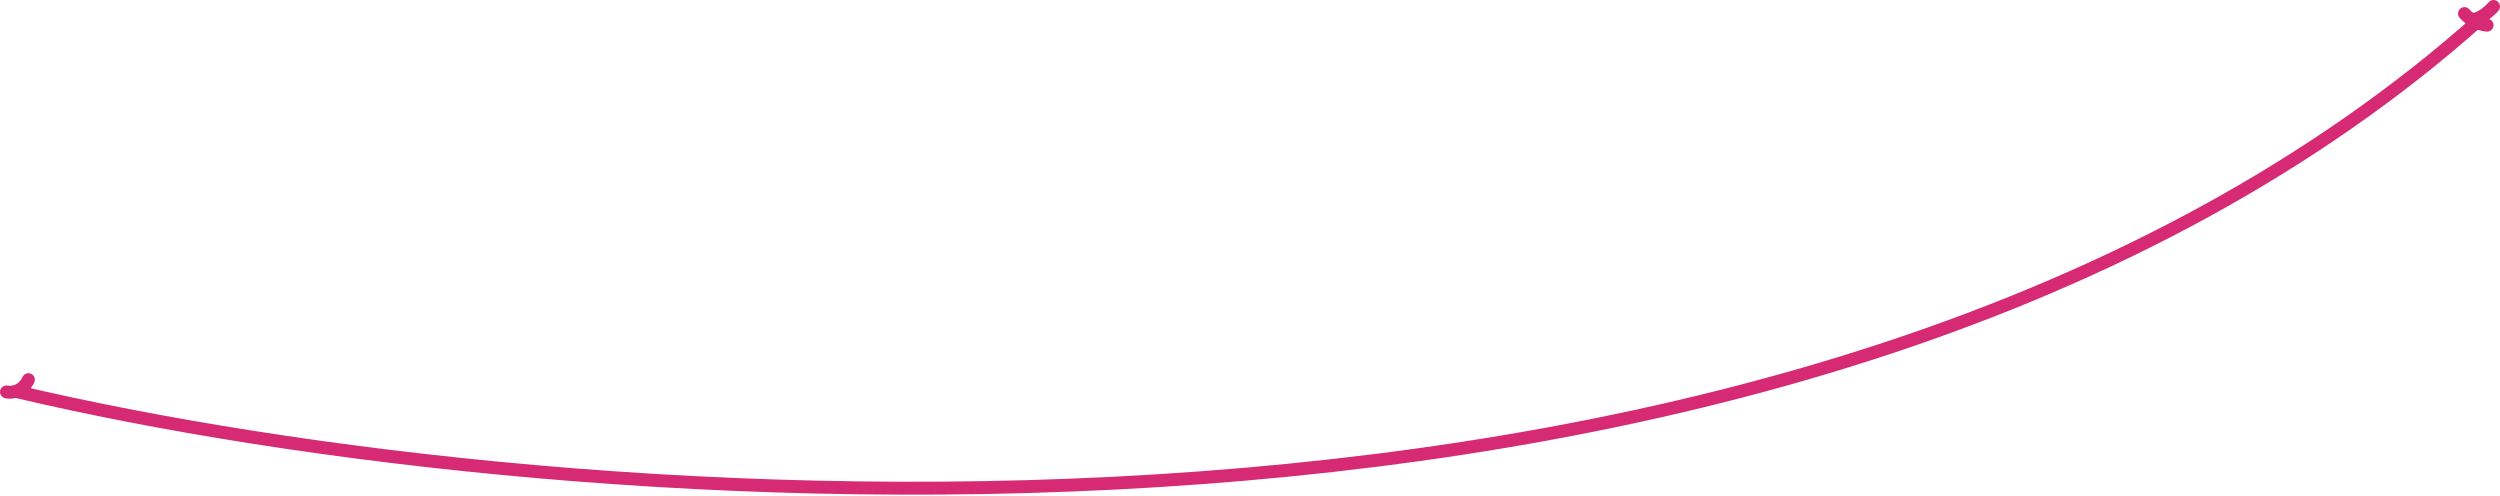 <?xml version="1.0" encoding="UTF-8"?> <svg xmlns="http://www.w3.org/2000/svg" width="1936" height="384" viewBox="0 0 1936 384" fill="none"><path d="M14.001 303.5C434.001 402.5 1401.4 478.1 1921 14.5M5.001 303.5C8.834 304.333 17.601 303.6 22.001 294" stroke="#D72A75" stroke-width="10" stroke-linecap="round"></path><path d="M1908.5 10.5C1909.43 11.639 1911.15 13.3 1913.5 14.892M1926 19.5C1920.96 19.042 1916.66 17.029 1913.5 14.892M1931 5C1928 8.595 1920.3 15.606 1913.5 14.892" stroke="#D72A75" stroke-width="10" stroke-linecap="round"></path></svg> 